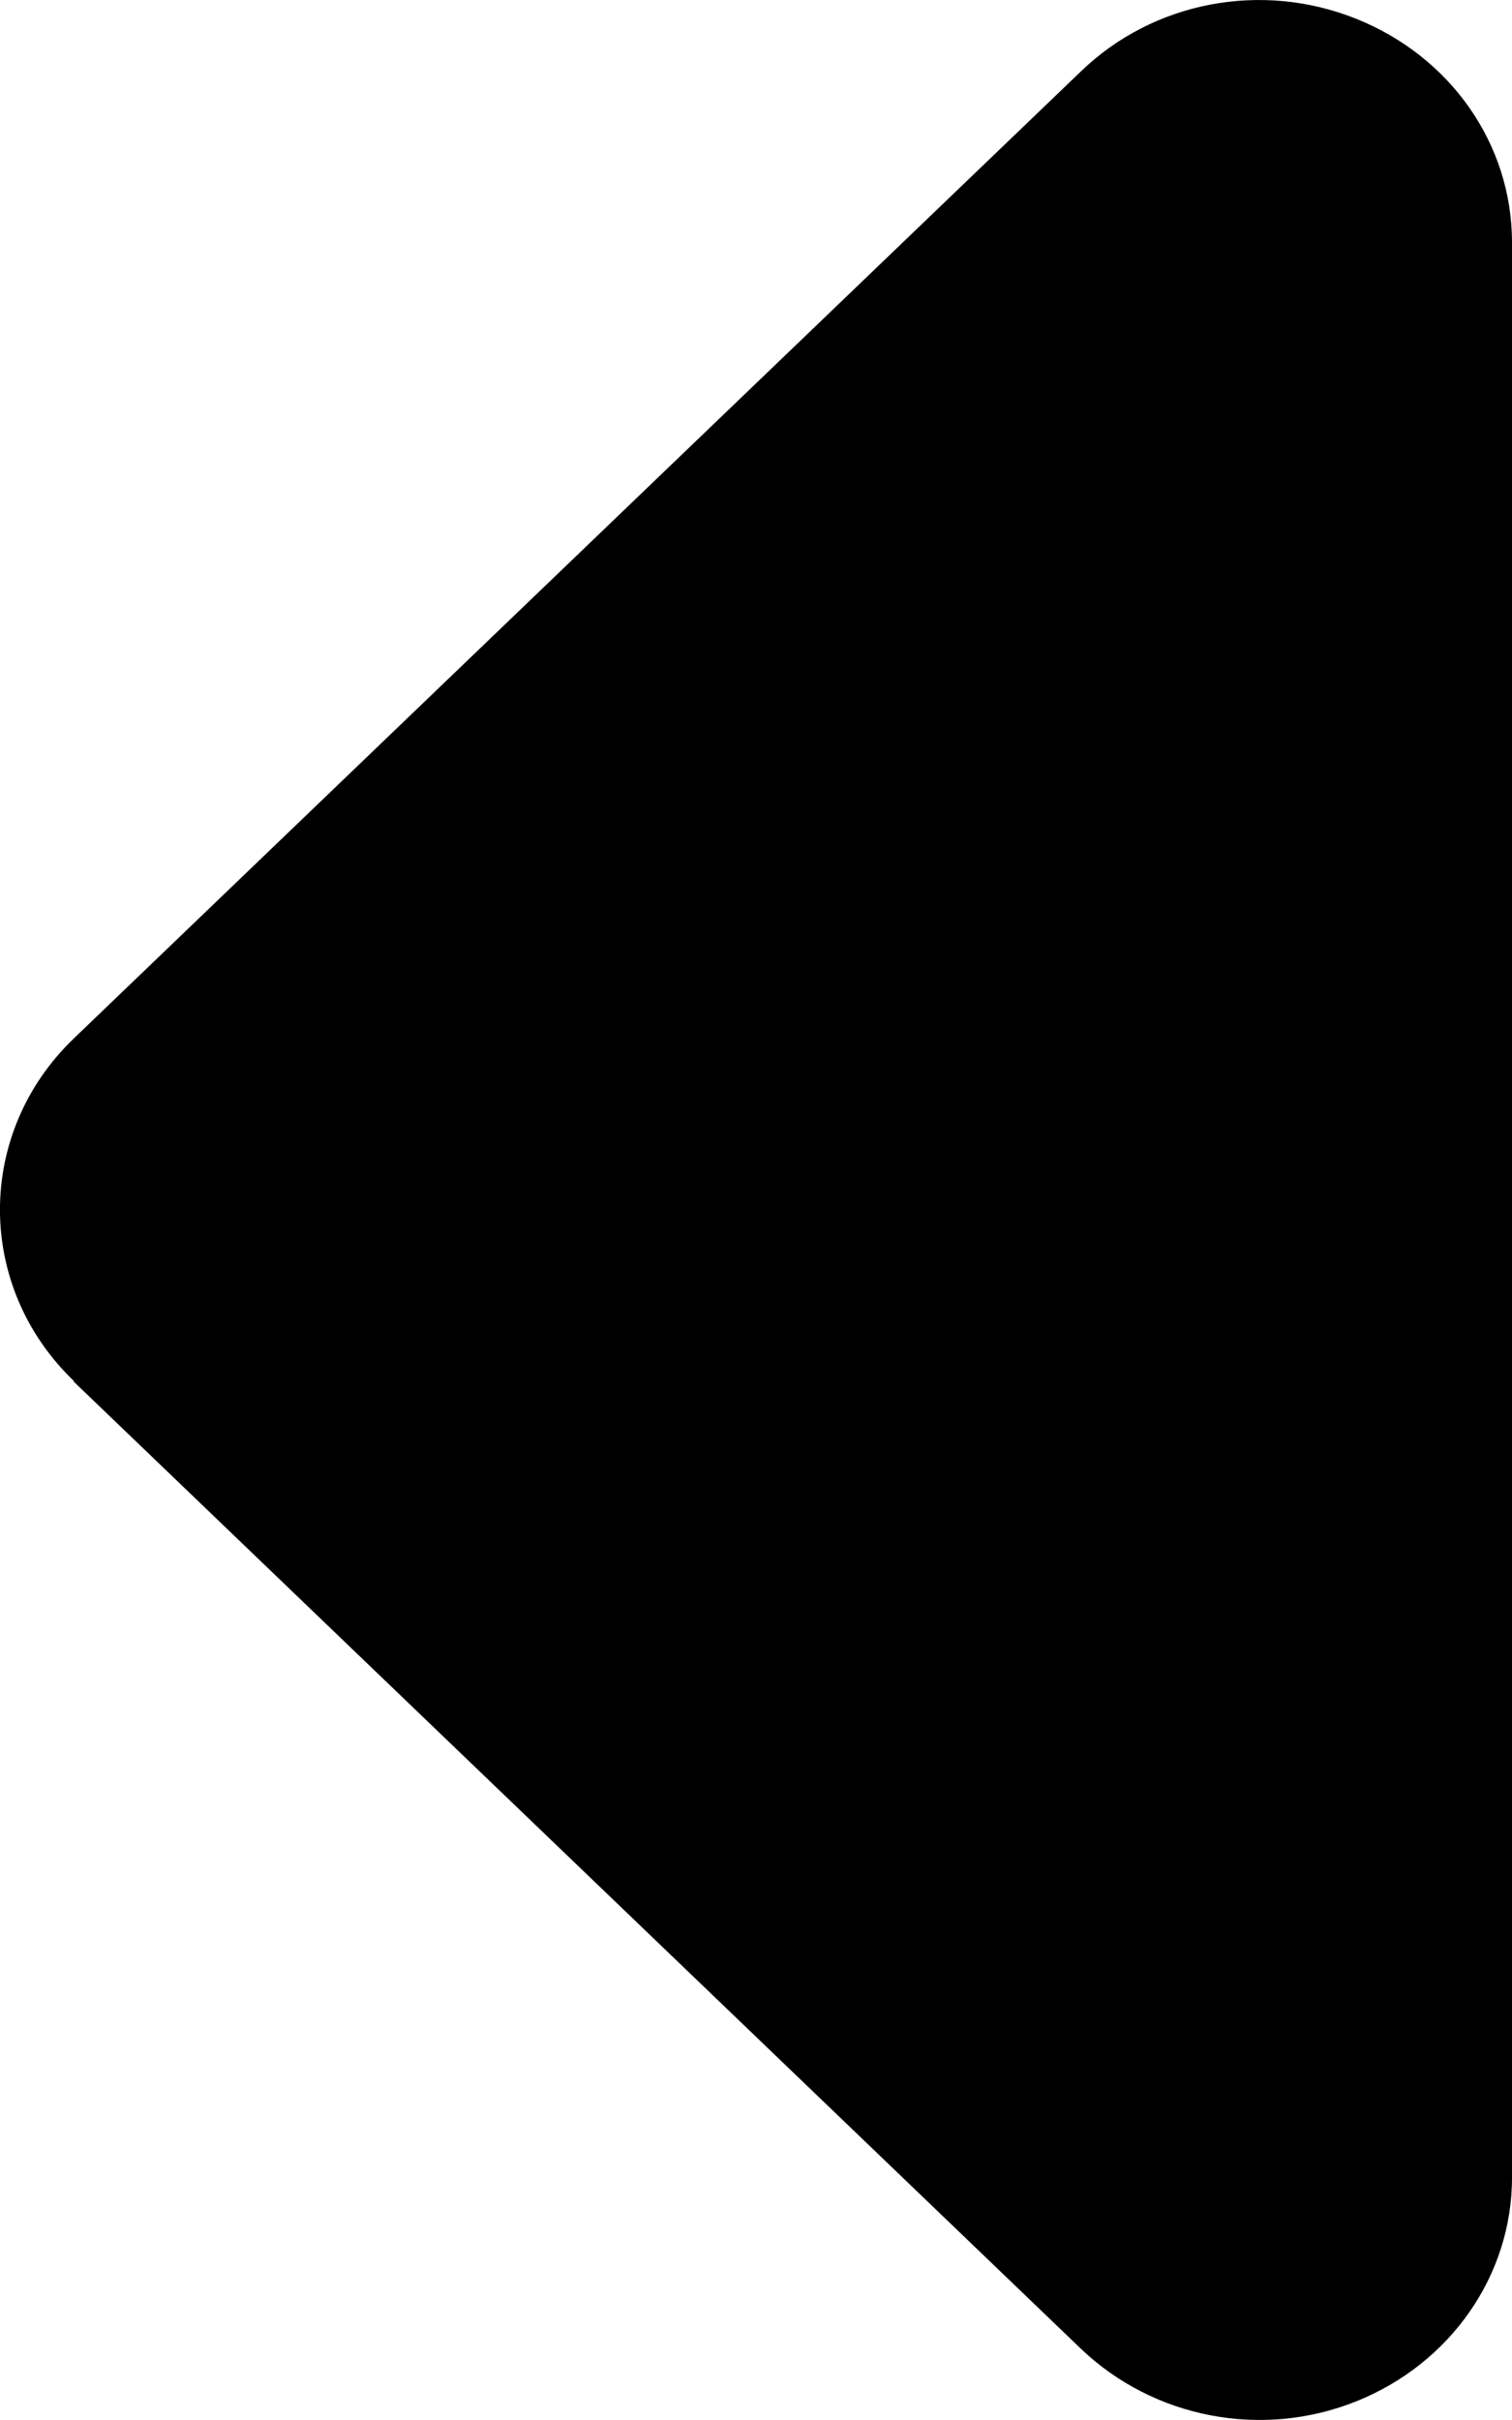 <svg width="10" height="16" viewBox="0 0 10 16" fill="none" xmlns="http://www.w3.org/2000/svg">
<path d="M0.488 9.13C-0.163 8.505 -0.163 7.491 0.488 6.866L7.152 0.469C7.631 0.009 8.344 -0.126 8.969 0.124C9.594 0.374 10 0.953 10 1.603L10 14.398C10 15.043 9.594 15.627 8.969 15.877C8.344 16.127 7.631 15.987 7.152 15.532L0.488 9.135L0.488 9.13Z" fill="black"/>
</svg>
